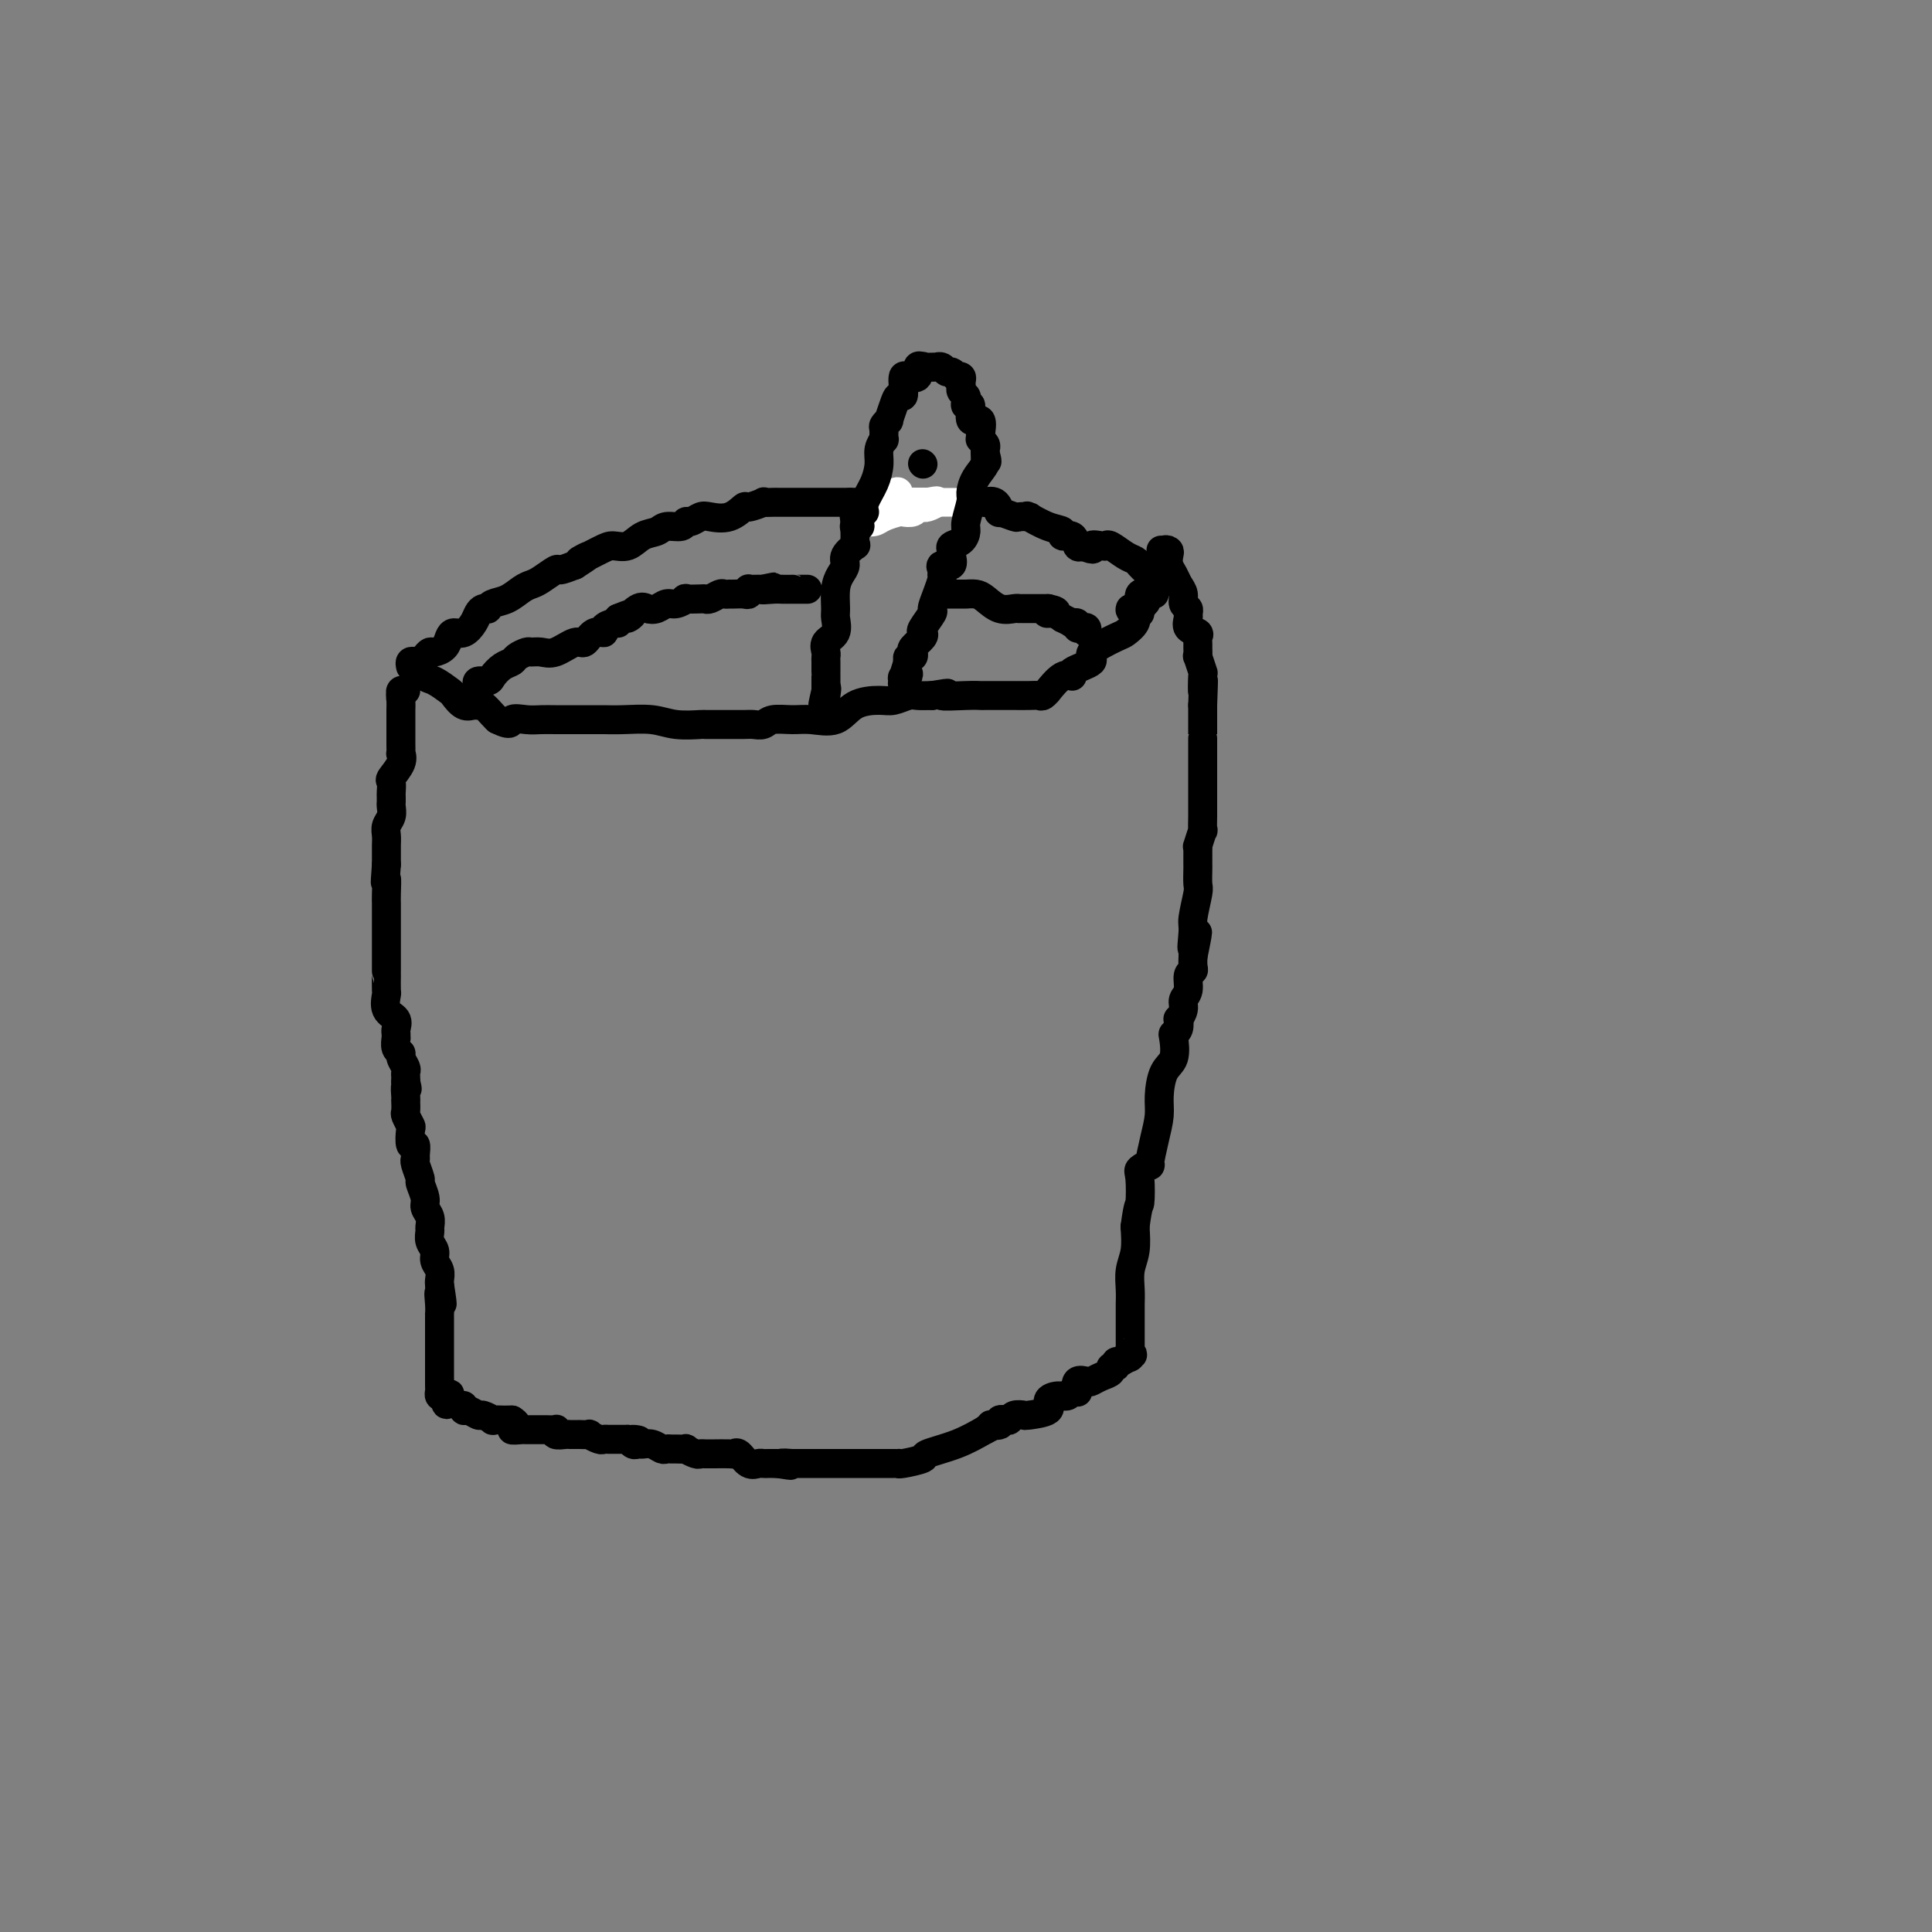 <svg viewBox='0 0 400 400' version='1.1' xmlns='http://www.w3.org/2000/svg' xmlns:xlink='http://www.w3.org/1999/xlink'><rect x="0" y="0" width="400" height="400" fill="#808080" stroke="none"/><g fill='none' stroke='#000000' stroke-width='6' stroke-linecap='round' stroke-linejoin='round'><path d='M86,139c-0.093,-0.366 -0.186,-0.732 0,-1c0.186,-0.268 0.651,-0.438 1,0c0.349,0.438 0.583,1.484 1,2c0.417,0.516 1.019,0.502 2,1c0.981,0.498 2.343,1.507 3,2c0.657,0.493 0.609,0.470 1,1c0.391,0.530 1.222,1.613 2,2c0.778,0.387 1.504,0.079 2,0c0.496,-0.079 0.762,0.072 1,0c0.238,-0.072 0.449,-0.365 1,0c0.551,0.365 1.443,1.390 2,2c0.557,0.610 0.778,0.805 1,1'/><path d='M103,149c3.166,1.547 2.582,0.415 3,0c0.418,-0.415 1.839,-0.111 3,0c1.161,0.111 2.064,0.030 3,0c0.936,-0.030 1.907,-0.008 3,0c1.093,0.008 2.308,0.002 3,0c0.692,-0.002 0.861,-0.000 1,0c0.139,0.000 0.249,-0.001 1,0c0.751,0.001 2.145,0.004 3,0c0.855,-0.004 1.172,-0.015 2,0c0.828,0.015 2.167,0.057 4,0c1.833,-0.057 4.158,-0.211 6,0c1.842,0.211 3.199,0.789 5,1c1.801,0.211 4.046,0.057 5,0c0.954,-0.057 0.617,-0.015 1,0c0.383,0.015 1.485,0.004 2,0c0.515,-0.004 0.441,-0.001 1,0c0.559,0.001 1.750,0.001 2,0c0.250,-0.001 -0.440,-0.004 0,0c0.440,0.004 2.011,0.015 3,0c0.989,-0.015 1.396,-0.057 2,0c0.604,0.057 1.403,0.214 2,0c0.597,-0.214 0.990,-0.800 2,-1c1.010,-0.200 2.637,-0.015 4,0c1.363,0.015 2.461,-0.138 4,0c1.539,0.138 3.518,0.569 5,0c1.482,-0.569 2.465,-2.138 4,-3c1.535,-0.862 3.621,-1.015 5,-1c1.379,0.015 2.050,0.200 3,0c0.950,-0.200 2.179,-0.785 3,-1c0.821,-0.215 1.235,-0.062 2,0c0.765,0.062 1.883,0.031 3,0'/><path d='M193,144c5.612,-0.928 2.142,-0.249 2,0c-0.142,0.249 3.043,0.067 5,0c1.957,-0.067 2.685,-0.018 3,0c0.315,0.018 0.217,0.005 1,0c0.783,-0.005 2.446,-0.001 3,0c0.554,0.001 0.000,0.000 0,0c-0.000,-0.000 0.553,-0.000 1,0c0.447,0.000 0.788,0.001 1,0c0.212,-0.001 0.296,-0.005 1,0c0.704,0.005 2.029,0.018 3,0c0.971,-0.018 1.590,-0.069 2,0c0.410,0.069 0.612,0.257 1,0c0.388,-0.257 0.961,-0.961 1,-1c0.039,-0.039 -0.457,0.586 0,0c0.457,-0.586 1.865,-2.382 3,-3c1.135,-0.618 1.996,-0.057 2,0c0.004,0.057 -0.848,-0.390 0,-1c0.848,-0.610 3.398,-1.385 4,-2c0.602,-0.615 -0.742,-1.071 0,-2c0.742,-0.929 3.571,-2.330 5,-3c1.429,-0.670 1.458,-0.610 2,-1c0.542,-0.390 1.595,-1.229 2,-2c0.405,-0.771 0.160,-1.475 0,-2c-0.160,-0.525 -0.235,-0.872 0,-1c0.235,-0.128 0.782,-0.037 1,0c0.218,0.037 0.109,0.018 0,0'/><path d='M236,126c2.929,-2.786 0.250,-0.750 -1,0c-1.250,0.750 -1.071,0.214 -1,0c0.071,-0.214 0.036,-0.107 0,0'/><path d='M85,138c-0.089,-0.417 -0.178,-0.834 0,-1c0.178,-0.166 0.624,-0.083 1,0c0.376,0.083 0.682,0.164 1,0c0.318,-0.164 0.649,-0.572 1,-1c0.351,-0.428 0.723,-0.875 1,-1c0.277,-0.125 0.458,0.073 1,0c0.542,-0.073 1.444,-0.418 2,-1c0.556,-0.582 0.765,-1.402 1,-2c0.235,-0.598 0.497,-0.973 1,-1c0.503,-0.027 1.249,0.294 2,0c0.751,-0.294 1.507,-1.202 2,-2c0.493,-0.798 0.722,-1.485 1,-2c0.278,-0.515 0.605,-0.858 1,-1c0.395,-0.142 0.858,-0.083 1,0c0.142,0.083 -0.036,0.191 0,0c0.036,-0.191 0.287,-0.680 1,-1c0.713,-0.320 1.886,-0.472 3,-1c1.114,-0.528 2.167,-1.433 3,-2c0.833,-0.567 1.447,-0.796 2,-1c0.553,-0.204 1.045,-0.385 2,-1c0.955,-0.615 2.372,-1.666 3,-2c0.628,-0.334 0.465,0.047 1,0c0.535,-0.047 1.767,-0.524 3,-1'/><path d='M119,117c5.282,-3.372 1.487,-1.303 1,-1c-0.487,0.303 2.335,-1.161 4,-2c1.665,-0.839 2.174,-1.052 3,-1c0.826,0.052 1.969,0.369 3,0c1.031,-0.369 1.950,-1.423 3,-2c1.050,-0.577 2.231,-0.675 3,-1c0.769,-0.325 1.127,-0.875 2,-1c0.873,-0.125 2.263,0.176 3,0c0.737,-0.176 0.823,-0.830 1,-1c0.177,-0.170 0.447,0.143 1,0c0.553,-0.143 1.389,-0.741 2,-1c0.611,-0.259 0.999,-0.178 2,0c1.001,0.178 2.617,0.454 4,0c1.383,-0.454 2.535,-1.638 3,-2c0.465,-0.362 0.243,0.099 1,0c0.757,-0.099 2.492,-0.759 3,-1c0.508,-0.241 -0.213,-0.065 0,0c0.213,0.065 1.360,0.017 2,0c0.640,-0.017 0.774,-0.005 1,0c0.226,0.005 0.546,0.001 1,0c0.454,-0.001 1.043,-0.000 2,0c0.957,0.000 2.283,0.000 3,0c0.717,-0.000 0.826,-0.000 1,0c0.174,0.000 0.414,0.000 1,0c0.586,-0.000 1.519,-0.000 2,0c0.481,0.000 0.510,0.000 1,0c0.490,-0.000 1.440,-0.000 2,0c0.560,0.000 0.732,0.000 1,0c0.268,-0.000 0.634,-0.000 1,0'/><path d='M176,104c3.010,-0.000 1.534,-0.000 1,0c-0.534,0.000 -0.126,0.000 1,0c1.126,-0.000 2.971,-0.000 4,0c1.029,0.000 1.244,0.000 2,0c0.756,-0.000 2.055,-0.000 3,0c0.945,0.000 1.537,0.000 2,0c0.463,-0.000 0.798,-0.000 2,0c1.202,0.000 3.270,0.000 4,0c0.730,-0.000 0.123,-0.000 1,0c0.877,0.000 3.238,0.001 4,0c0.762,-0.001 -0.077,-0.002 0,0c0.077,0.002 1.069,0.008 2,0c0.931,-0.008 1.802,-0.031 2,0c0.198,0.031 -0.276,0.117 0,0c0.276,-0.117 1.301,-0.438 2,0c0.699,0.438 1.070,1.634 1,2c-0.070,0.366 -0.582,-0.098 0,0c0.582,0.098 2.258,0.756 3,1c0.742,0.244 0.551,0.072 1,0c0.449,-0.072 1.540,-0.045 2,0c0.460,0.045 0.289,0.107 0,0c-0.289,-0.107 -0.698,-0.385 0,0c0.698,0.385 2.502,1.431 4,2c1.498,0.569 2.692,0.661 3,1c0.308,0.339 -0.268,0.926 0,1c0.268,0.074 1.380,-0.365 2,0c0.620,0.365 0.749,1.533 1,2c0.251,0.467 0.626,0.234 1,0'/><path d='M224,113c3.440,1.394 2.042,0.380 2,0c-0.042,-0.380 1.274,-0.127 2,0c0.726,0.127 0.863,0.128 1,0c0.137,-0.128 0.275,-0.384 1,0c0.725,0.384 2.037,1.410 3,2c0.963,0.590 1.578,0.746 2,1c0.422,0.254 0.652,0.607 1,1c0.348,0.393 0.814,0.827 1,1c0.186,0.173 0.093,0.087 0,0'/></g>
<g fill='none' stroke='#FFFFFF' stroke-width='6' stroke-linecap='round' stroke-linejoin='round'><path d='M178,108c0.234,-0.022 0.467,-0.045 1,0c0.533,0.045 1.365,0.157 2,0c0.635,-0.157 1.073,-0.582 2,-1c0.927,-0.418 2.343,-0.830 3,-1c0.657,-0.170 0.554,-0.098 1,0c0.446,0.098 1.442,0.224 2,0c0.558,-0.224 0.680,-0.796 1,-1c0.320,-0.204 0.840,-0.041 1,0c0.160,0.041 -0.040,-0.041 0,0c0.040,0.041 0.318,0.203 1,0c0.682,-0.203 1.766,-0.772 2,-1c0.234,-0.228 -0.383,-0.114 -1,0'/><path d='M193,104c2.154,-0.619 0.039,-0.166 -1,0c-1.039,0.166 -1.002,0.044 -1,0c0.002,-0.044 -0.032,-0.010 0,0c0.032,0.010 0.128,-0.005 0,0c-0.128,0.005 -0.481,0.030 -1,0c-0.519,-0.030 -1.203,-0.113 -2,0c-0.797,0.113 -1.706,0.424 -2,0c-0.294,-0.424 0.026,-1.581 0,-2c-0.026,-0.419 -0.399,-0.098 -1,0c-0.601,0.098 -1.429,-0.025 -2,0c-0.571,0.025 -0.884,0.199 -1,0c-0.116,-0.199 -0.033,-0.771 0,-1c0.033,-0.229 0.017,-0.114 0,0'/><path d='M182,101c-1.658,0.005 -0.303,1.518 1,2c1.303,0.482 2.555,-0.067 3,0c0.445,0.067 0.084,0.750 1,1c0.916,0.250 3.110,0.067 4,0c0.890,-0.067 0.477,-0.018 1,0c0.523,0.018 1.980,0.005 2,0c0.020,-0.005 -1.399,-0.001 -2,0c-0.601,0.001 -0.385,0.000 -1,0c-0.615,-0.000 -2.063,-0.000 -3,0c-0.937,0.000 -1.365,0.000 -2,0c-0.635,-0.000 -1.479,-0.000 -2,0c-0.521,0.000 -0.720,0.000 -1,0c-0.280,-0.000 -0.640,-0.000 -1,0'/><path d='M182,104c-2.115,0.000 -1.401,-0.000 -1,0c0.401,0.000 0.489,0.000 1,0c0.511,0.000 1.443,-0.000 2,0c0.557,0.000 0.737,0.000 1,0c0.263,-0.000 0.609,0.000 1,0c0.391,0.000 0.826,0.000 1,0c0.174,0.000 0.087,0.000 0,0'/><path d='M187,104c1.185,0.000 1.649,-0.000 2,0c0.351,0.000 0.591,0.000 1,0c0.409,0.000 0.988,-0.000 1,0c0.012,0.000 -0.543,0.000 0,0c0.543,-0.000 2.183,0.000 3,0c0.817,0.000 0.812,0.000 1,0c0.188,0.000 0.568,0.000 1,0c0.432,-0.000 0.915,0.000 1,0c0.085,0.000 -0.229,0.000 0,0c0.229,0.000 1.000,0.000 1,0c-0.000,0.000 -0.773,0.000 -1,0c-0.227,0.000 0.090,0.000 0,0c-0.090,0.000 -0.588,0.000 -1,0c-0.412,0.000 -0.737,0.000 -1,0c-0.263,0.000 -0.462,-0.000 -1,0c-0.538,0.000 -1.414,0.000 -2,0c-0.586,0.000 -0.882,-0.000 -1,0c-0.118,0.000 -0.059,0.000 0,0'/><path d='M191,104c-1.565,0.000 -2.479,-0.000 -3,0c-0.521,0.000 -0.650,0.000 -1,0c-0.350,0.000 -0.921,-0.000 -1,0c-0.079,0.000 0.332,0.000 0,0c-0.332,-0.000 -1.409,0.000 -2,0c-0.591,0.000 -0.698,0.000 -1,0c-0.302,0.000 -0.801,0.000 -1,0c-0.199,-0.000 -0.100,0.000 0,0'/><path d='M182,104c-1.500,0.000 -0.750,0.000 0,0'/></g>
<g fill='none' stroke='#000000' stroke-width='6' stroke-linecap='round' stroke-linejoin='round'><path d='M179,106c-0.845,-0.201 -1.690,-0.401 -2,0c-0.310,0.401 -0.084,1.404 0,2c0.084,0.596 0.024,0.785 0,1c-0.024,0.215 -0.014,0.456 0,1c0.014,0.544 0.033,1.392 0,2c-0.033,0.608 -0.117,0.978 0,1c0.117,0.022 0.434,-0.302 0,0c-0.434,0.302 -1.619,1.229 -2,2c-0.381,0.771 0.041,1.385 0,2c-0.041,0.615 -0.545,1.232 -1,2c-0.455,0.768 -0.862,1.686 -1,3c-0.138,1.314 -0.009,3.024 0,4c0.009,0.976 -0.103,1.217 0,2c0.103,0.783 0.420,2.107 0,3c-0.420,0.893 -1.577,1.356 -2,2c-0.423,0.644 -0.113,1.469 0,2c0.113,0.531 0.030,0.767 0,1c-0.030,0.233 -0.008,0.463 0,1c0.008,0.537 0.002,1.381 0,2c-0.002,0.619 -0.001,1.013 0,1c0.001,-0.013 0.000,-0.432 0,0c-0.000,0.432 -0.000,1.716 0,3'/><path d='M171,143c-1.238,5.667 -0.333,1.333 0,0c0.333,-1.333 0.095,0.333 0,1c-0.095,0.667 -0.048,0.333 0,0'/><path d='M177,109c-0.118,-0.005 -0.235,-0.009 0,0c0.235,0.009 0.824,0.032 1,0c0.176,-0.032 -0.059,-0.119 0,-1c0.059,-0.881 0.412,-2.556 1,-4c0.588,-1.444 1.411,-2.658 2,-4c0.589,-1.342 0.943,-2.811 1,-4c0.057,-1.189 -0.182,-2.097 0,-3c0.182,-0.903 0.785,-1.802 1,-2c0.215,-0.198 0.043,0.303 0,0c-0.043,-0.303 0.044,-1.411 0,-2c-0.044,-0.589 -0.219,-0.659 0,-1c0.219,-0.341 0.833,-0.951 1,-1c0.167,-0.049 -0.113,0.465 0,0c0.113,-0.465 0.618,-1.908 1,-3c0.382,-1.092 0.640,-1.834 1,-2c0.360,-0.166 0.822,0.245 1,0c0.178,-0.245 0.071,-1.145 0,-2c-0.071,-0.855 -0.108,-1.666 0,-2c0.108,-0.334 0.359,-0.193 1,0c0.641,0.193 1.673,0.437 2,0c0.327,-0.437 -0.049,-1.553 0,-2c0.049,-0.447 0.525,-0.223 1,0'/><path d='M191,76c0.433,-0.308 -0.483,-0.079 0,0c0.483,0.079 2.367,0.006 3,0c0.633,-0.006 0.016,0.055 0,0c-0.016,-0.055 0.569,-0.225 1,0c0.431,0.225 0.708,0.844 1,1c0.292,0.156 0.600,-0.151 1,0c0.400,0.151 0.892,0.762 1,1c0.108,0.238 -0.168,0.105 0,0c0.168,-0.105 0.781,-0.183 1,0c0.219,0.183 0.045,0.626 0,1c-0.045,0.374 0.039,0.679 0,1c-0.039,0.321 -0.202,0.657 0,1c0.202,0.343 0.770,0.692 1,1c0.230,0.308 0.122,0.573 0,1c-0.122,0.427 -0.257,1.014 0,1c0.257,-0.014 0.906,-0.631 1,0c0.094,0.631 -0.368,2.508 0,3c0.368,0.492 1.567,-0.401 2,0c0.433,0.401 0.102,2.096 0,3c-0.102,0.904 0.025,1.016 0,1c-0.025,-0.016 -0.203,-0.159 0,0c0.203,0.159 0.785,0.620 1,1c0.215,0.380 0.061,0.680 0,1c-0.061,0.320 -0.031,0.660 0,1'/><path d='M204,94c0.746,2.523 0.110,1.331 0,1c-0.110,-0.331 0.306,0.198 0,1c-0.306,0.802 -1.336,1.877 -2,3c-0.664,1.123 -0.964,2.294 -1,3c-0.036,0.706 0.193,0.949 0,2c-0.193,1.051 -0.808,2.912 -1,4c-0.192,1.088 0.039,1.404 0,2c-0.039,0.596 -0.348,1.474 -1,2c-0.652,0.526 -1.646,0.700 -2,1c-0.354,0.300 -0.067,0.724 0,1c0.067,0.276 -0.087,0.403 0,1c0.087,0.597 0.416,1.664 0,2c-0.416,0.336 -1.578,-0.059 -2,0c-0.422,0.059 -0.103,0.573 0,1c0.103,0.427 -0.009,0.767 0,1c0.009,0.233 0.139,0.360 0,1c-0.139,0.640 -0.545,1.793 -1,3c-0.455,1.207 -0.957,2.469 -1,3c-0.043,0.531 0.373,0.331 0,1c-0.373,0.669 -1.536,2.206 -2,3c-0.464,0.794 -0.228,0.844 0,1c0.228,0.156 0.450,0.419 0,1c-0.450,0.581 -1.571,1.479 -2,2c-0.429,0.521 -0.167,0.665 0,1c0.167,0.335 0.237,0.859 0,1c-0.237,0.141 -0.782,-0.103 -1,0c-0.218,0.103 -0.109,0.551 0,1'/><path d='M188,137c-2.415,7.339 -0.451,4.187 0,3c0.451,-1.187 -0.611,-0.409 -1,0c-0.389,0.409 -0.104,0.450 0,1c0.104,0.550 0.028,1.610 0,2c-0.028,0.390 -0.008,0.112 0,0c0.008,-0.112 0.004,-0.056 0,0'/><path d='M191,96c0.000,0.000 0.100,0.100 0.1,0.1'/><path d='M84,143c-0.417,-0.083 -0.833,-0.167 -1,0c-0.167,0.167 -0.083,0.583 0,1'/><path d='M83,144c-0.155,0.274 -0.041,0.458 0,1c0.041,0.542 0.011,1.440 0,2c-0.011,0.560 -0.003,0.781 0,1c0.003,0.219 0.001,0.437 0,1c-0.001,0.563 -0.000,1.473 0,2c0.000,0.527 0.000,0.671 0,1c-0.000,0.329 -0.001,0.843 0,1c0.001,0.157 0.002,-0.044 0,0c-0.002,0.044 -0.008,0.334 0,1c0.008,0.666 0.030,1.707 0,2c-0.030,0.293 -0.113,-0.163 0,0c0.113,0.163 0.423,0.947 0,2c-0.423,1.053 -1.577,2.377 -2,3c-0.423,0.623 -0.113,0.545 0,1c0.113,0.455 0.030,1.445 0,2c-0.030,0.555 -0.007,0.677 0,1c0.007,0.323 -0.002,0.849 0,1c0.002,0.151 0.015,-0.073 0,0c-0.015,0.073 -0.056,0.442 0,1c0.056,0.558 0.211,1.304 0,2c-0.211,0.696 -0.789,1.341 -1,2c-0.211,0.659 -0.057,1.331 0,2c0.057,0.669 0.015,1.334 0,2c-0.015,0.666 -0.004,1.333 0,2c0.004,0.667 0.002,1.333 0,2'/><path d='M80,179c-0.464,5.944 -0.124,3.304 0,3c0.124,-0.304 0.033,1.730 0,3c-0.033,1.270 -0.009,1.778 0,2c0.009,0.222 0.002,0.157 0,1c-0.002,0.843 -0.001,2.593 0,4c0.001,1.407 0.000,2.471 0,3c-0.000,0.529 -0.000,0.524 0,1c0.000,0.476 0.000,1.434 0,2c-0.000,0.566 0.000,0.741 0,1c-0.000,0.259 -0.000,0.602 0,1c0.000,0.398 0.001,0.850 0,1c-0.001,0.150 -0.002,-0.003 0,0c0.002,0.003 0.008,0.160 0,1c-0.008,0.840 -0.030,2.361 0,3c0.030,0.639 0.113,0.394 0,1c-0.113,0.606 -0.423,2.061 0,3c0.423,0.939 1.578,1.360 2,2c0.422,0.640 0.112,1.499 0,2c-0.112,0.501 -0.026,0.645 0,1c0.026,0.355 -0.008,0.920 0,1c0.008,0.080 0.059,-0.326 0,0c-0.059,0.326 -0.226,1.383 0,2c0.226,0.617 0.845,0.795 1,1c0.155,0.205 -0.155,0.436 0,1c0.155,0.564 0.773,1.460 1,2c0.227,0.540 0.061,0.722 0,1c-0.061,0.278 -0.017,0.651 0,1c0.017,0.349 0.009,0.675 0,1'/><path d='M84,224c0.619,2.444 0.166,1.054 0,1c-0.166,-0.054 -0.045,1.227 0,2c0.045,0.773 0.016,1.038 0,1c-0.016,-0.038 -0.018,-0.377 0,0c0.018,0.377 0.056,1.472 0,2c-0.056,0.528 -0.207,0.490 0,1c0.207,0.510 0.773,1.569 1,2c0.227,0.431 0.114,0.234 0,1c-0.114,0.766 -0.228,2.493 0,3c0.228,0.507 0.797,-0.207 1,0c0.203,0.207 0.039,1.335 0,2c-0.039,0.665 0.046,0.867 0,1c-0.046,0.133 -0.224,0.195 0,1c0.224,0.805 0.848,2.351 1,3c0.152,0.649 -0.170,0.401 0,1c0.170,0.599 0.830,2.043 1,3c0.170,0.957 -0.152,1.425 0,2c0.152,0.575 0.777,1.256 1,2c0.223,0.744 0.045,1.550 0,2c-0.045,0.450 0.044,0.543 0,1c-0.044,0.457 -0.222,1.278 0,2c0.222,0.722 0.844,1.345 1,2c0.156,0.655 -0.154,1.340 0,2c0.154,0.660 0.772,1.293 1,2c0.228,0.707 0.065,1.488 0,2c-0.065,0.512 -0.033,0.756 0,1'/><path d='M91,266c1.083,6.862 0.290,3.019 0,2c-0.290,-1.019 -0.078,0.788 0,2c0.078,1.212 0.021,1.831 0,2c-0.021,0.169 -0.006,-0.110 0,0c0.006,0.110 0.001,0.609 0,1c-0.001,0.391 -0.000,0.673 0,1c0.000,0.327 0.000,0.701 0,1c-0.000,0.299 -0.000,0.525 0,1c0.000,0.475 0.000,1.198 0,2c-0.000,0.802 -0.000,1.682 0,2c0.000,0.318 0.000,0.074 0,1c-0.000,0.926 -0.001,3.022 0,4c0.001,0.978 0.003,0.837 0,1c-0.003,0.163 -0.011,0.631 0,1c0.011,0.369 0.041,0.638 0,1c-0.041,0.362 -0.155,0.818 0,1c0.155,0.182 0.577,0.091 1,0'/><path d='M92,289c0.374,3.549 0.808,0.922 1,0c0.192,-0.922 0.142,-0.138 0,0c-0.142,0.138 -0.376,-0.371 0,0c0.376,0.371 1.362,1.620 2,2c0.638,0.380 0.929,-0.109 1,0c0.071,0.109 -0.078,0.818 0,1c0.078,0.182 0.383,-0.161 1,0c0.617,0.161 1.545,0.828 2,1c0.455,0.172 0.436,-0.150 1,0c0.564,0.150 1.709,0.772 2,1c0.291,0.228 -0.273,0.061 0,0c0.273,-0.061 1.381,-0.016 2,0c0.619,0.016 0.748,0.005 1,0c0.252,-0.005 0.626,-0.002 1,0'/><path d='M106,294c2.063,1.227 0.219,1.793 0,2c-0.219,0.207 1.187,0.055 2,0c0.813,-0.055 1.034,-0.015 1,0c-0.034,0.015 -0.324,0.003 0,0c0.324,-0.003 1.262,0.003 2,0c0.738,-0.003 1.276,-0.015 2,0c0.724,0.015 1.633,0.057 2,0c0.367,-0.057 0.192,-0.211 0,0c-0.192,0.211 -0.401,0.789 0,1c0.401,0.211 1.412,0.057 2,0c0.588,-0.057 0.754,-0.015 1,0c0.246,0.015 0.572,0.003 1,0c0.428,-0.003 0.959,0.003 1,0c0.041,-0.003 -0.406,-0.015 0,0c0.406,0.015 1.667,0.057 2,0c0.333,-0.057 -0.261,-0.211 0,0c0.261,0.211 1.379,0.789 2,1c0.621,0.211 0.747,0.057 1,0c0.253,-0.057 0.635,-0.015 1,0c0.365,0.015 0.714,0.004 1,0c0.286,-0.004 0.510,-0.001 1,0c0.490,0.001 1.245,0.001 2,0'/><path d='M130,298c3.953,0.558 1.835,-0.048 1,0c-0.835,0.048 -0.389,0.749 0,1c0.389,0.251 0.720,0.053 1,0c0.280,-0.053 0.509,0.038 1,0c0.491,-0.038 1.243,-0.206 2,0c0.757,0.206 1.517,0.788 2,1c0.483,0.212 0.688,0.056 1,0c0.312,-0.056 0.731,-0.011 1,0c0.269,0.011 0.387,-0.011 1,0c0.613,0.011 1.721,0.056 2,0c0.279,-0.056 -0.271,-0.211 0,0c0.271,0.211 1.362,0.789 2,1c0.638,0.211 0.822,0.056 1,0c0.178,-0.056 0.348,-0.015 1,0c0.652,0.015 1.785,0.002 2,0c0.215,-0.002 -0.487,0.007 0,0c0.487,-0.007 2.162,-0.030 3,0c0.838,0.030 0.840,0.113 1,0c0.160,-0.113 0.477,-0.423 1,0c0.523,0.423 1.253,1.577 2,2c0.747,0.423 1.510,0.113 2,0c0.490,-0.113 0.706,-0.030 1,0c0.294,0.030 0.666,0.008 1,0c0.334,-0.008 0.628,-0.002 1,0c0.372,0.002 0.820,0.001 1,0c0.180,-0.001 0.090,-0.000 0,0'/><path d='M161,303c4.897,0.774 1.639,0.207 1,0c-0.639,-0.207 1.340,-0.056 2,0c0.660,0.056 0.002,0.015 0,0c-0.002,-0.015 0.651,-0.004 1,0c0.349,0.004 0.393,0.001 1,0c0.607,-0.001 1.778,-0.000 2,0c0.222,0.000 -0.503,0.000 0,0c0.503,-0.000 2.234,-0.000 3,0c0.766,0.000 0.568,0.000 1,0c0.432,-0.000 1.496,-0.000 2,0c0.504,0.000 0.450,0.000 1,0c0.550,-0.000 1.706,-0.000 2,0c0.294,0.000 -0.272,0.000 0,0c0.272,-0.000 1.382,-0.000 2,0c0.618,0.000 0.743,0.000 1,0c0.257,-0.000 0.646,-0.000 1,0c0.354,0.000 0.673,0.000 1,0c0.327,-0.000 0.662,-0.000 1,0c0.338,0.000 0.679,0.001 1,0c0.321,-0.001 0.623,-0.003 1,0c0.377,0.003 0.828,0.013 1,0c0.172,-0.013 0.064,-0.047 0,0c-0.064,0.047 -0.083,0.176 1,0c1.083,-0.176 3.270,-0.655 4,-1c0.730,-0.345 0.004,-0.554 1,-1c0.996,-0.446 3.713,-1.127 6,-2c2.287,-0.873 4.143,-1.936 6,-3'/><path d='M204,296c2.886,-1.325 1.102,-1.139 1,-1c-0.102,0.139 1.477,0.230 2,0c0.523,-0.230 -0.010,-0.780 0,-1c0.010,-0.220 0.563,-0.111 1,0c0.437,0.111 0.760,0.224 1,0c0.240,-0.224 0.399,-0.784 1,-1c0.601,-0.216 1.645,-0.086 2,0c0.355,0.086 0.021,0.129 1,0c0.979,-0.129 3.270,-0.431 4,-1c0.730,-0.569 -0.102,-1.407 0,-2c0.102,-0.593 1.138,-0.942 2,-1c0.862,-0.058 1.550,0.173 2,0c0.450,-0.173 0.664,-0.750 1,-1c0.336,-0.250 0.796,-0.171 1,0c0.204,0.171 0.151,0.435 0,0c-0.151,-0.435 -0.401,-1.569 0,-2c0.401,-0.431 1.451,-0.158 2,0c0.549,0.158 0.596,0.201 1,0c0.404,-0.201 1.165,-0.646 2,-1c0.835,-0.354 1.743,-0.617 2,-1c0.257,-0.383 -0.137,-0.886 0,-1c0.137,-0.114 0.806,0.162 1,0c0.194,-0.162 -0.087,-0.760 0,-1c0.087,-0.240 0.544,-0.120 1,0'/><path d='M232,282c4.497,-2.409 1.741,-1.431 1,-1c-0.741,0.431 0.534,0.316 1,0c0.466,-0.316 0.125,-0.833 0,-1c-0.125,-0.167 -0.033,0.016 0,0c0.033,-0.016 0.009,-0.230 0,-1c-0.009,-0.770 -0.002,-2.095 0,-3c0.002,-0.905 -0.000,-1.389 0,-2c0.000,-0.611 0.004,-1.348 0,-2c-0.004,-0.652 -0.015,-1.219 0,-2c0.015,-0.781 0.056,-1.776 0,-3c-0.056,-1.224 -0.207,-2.676 0,-4c0.207,-1.324 0.774,-2.521 1,-4c0.226,-1.479 0.113,-3.239 0,-5'/><path d='M235,254c0.682,-5.188 0.886,-4.157 1,-5c0.114,-0.843 0.138,-3.561 0,-5c-0.138,-1.439 -0.440,-1.599 0,-2c0.440,-0.401 1.620,-1.042 2,-1c0.380,0.042 -0.040,0.769 0,0c0.040,-0.769 0.540,-3.033 1,-5c0.460,-1.967 0.880,-3.637 1,-5c0.120,-1.363 -0.060,-2.417 0,-4c0.060,-1.583 0.359,-3.694 1,-5c0.641,-1.306 1.622,-1.808 2,-3c0.378,-1.192 0.153,-3.074 0,-4c-0.153,-0.926 -0.233,-0.895 0,-1c0.233,-0.105 0.779,-0.346 1,-1c0.221,-0.654 0.116,-1.721 0,-2c-0.116,-0.279 -0.242,0.230 0,0c0.242,-0.230 0.853,-1.200 1,-2c0.147,-0.800 -0.171,-1.432 0,-2c0.171,-0.568 0.830,-1.074 1,-2c0.170,-0.926 -0.151,-2.273 0,-3c0.151,-0.727 0.772,-0.834 1,-1c0.228,-0.166 0.061,-0.391 0,-1c-0.061,-0.609 -0.018,-1.603 0,-2c0.018,-0.397 0.009,-0.199 0,0'/><path d='M247,198c1.852,-8.963 0.482,-3.369 0,-2c-0.482,1.369 -0.077,-1.486 0,-3c0.077,-1.514 -0.176,-1.687 0,-3c0.176,-1.313 0.779,-3.765 1,-5c0.221,-1.235 0.059,-1.251 0,-2c-0.059,-0.749 -0.016,-2.230 0,-3c0.016,-0.770 0.003,-0.830 0,-1c-0.003,-0.170 0.003,-0.450 0,-1c-0.003,-0.550 -0.015,-1.371 0,-2c0.015,-0.629 0.057,-1.068 0,-1c-0.057,0.068 -0.211,0.642 0,0c0.211,-0.642 0.789,-2.501 1,-3c0.211,-0.499 0.057,0.363 0,0c-0.057,-0.363 -0.015,-1.950 0,-3c0.015,-1.050 0.004,-1.561 0,-2c-0.004,-0.439 -0.001,-0.804 0,-1c0.001,-0.196 0.000,-0.224 0,-1c-0.000,-0.776 -0.000,-2.301 0,-3c0.000,-0.699 0.000,-0.572 0,-1c-0.000,-0.428 -0.000,-1.410 0,-2c0.000,-0.590 0.000,-0.789 0,-1c-0.000,-0.211 -0.000,-0.435 0,-1c0.000,-0.565 0.000,-1.473 0,-2c-0.000,-0.527 -0.000,-0.675 0,-1c0.000,-0.325 0.000,-0.828 0,-1c-0.000,-0.172 -0.000,-0.014 0,0c0.000,0.014 0.000,-0.115 0,-1c-0.000,-0.885 -0.000,-2.526 0,-3c0.000,-0.474 0.000,0.219 0,0c-0.000,-0.219 -0.000,-1.348 0,-2c0.000,-0.652 0.000,-0.826 0,-1'/><path d='M249,146c0.314,-8.544 0.098,-3.906 0,-3c-0.098,0.906 -0.079,-1.922 0,-3c0.079,-1.078 0.217,-0.407 0,-1c-0.217,-0.593 -0.791,-2.449 -1,-3c-0.209,-0.551 -0.054,0.203 0,0c0.054,-0.203 0.007,-1.363 0,-2c-0.007,-0.637 0.026,-0.752 0,-1c-0.026,-0.248 -0.112,-0.630 0,-1c0.112,-0.370 0.424,-0.729 0,-1c-0.424,-0.271 -1.582,-0.453 -2,-1c-0.418,-0.547 -0.097,-1.459 0,-2c0.097,-0.541 -0.030,-0.711 0,-1c0.030,-0.289 0.215,-0.696 0,-1c-0.215,-0.304 -0.832,-0.504 -1,-1c-0.168,-0.496 0.112,-1.288 0,-2c-0.112,-0.712 -0.618,-1.343 -1,-2c-0.382,-0.657 -0.642,-1.340 -1,-2c-0.358,-0.660 -0.814,-1.296 -1,-2c-0.186,-0.704 -0.101,-1.477 0,-2c0.101,-0.523 0.220,-0.795 0,-1c-0.220,-0.205 -0.777,-0.344 -1,0c-0.223,0.344 -0.111,1.172 0,2'/><path d='M241,116c-1.238,-4.476 -0.333,-0.667 0,1c0.333,1.667 0.095,1.190 0,1c-0.095,-0.190 -0.048,-0.095 0,0'/><path d='M236,127c0.003,-0.437 0.006,-0.874 0,-1c-0.006,-0.126 -0.022,0.059 0,0c0.022,-0.059 0.083,-0.362 0,-1c-0.083,-0.638 -0.309,-1.611 0,-2c0.309,-0.389 1.155,-0.195 2,0'/><path d='M238,123c0.250,-0.619 -0.125,-0.167 0,0c0.125,0.167 0.750,0.048 1,0c0.250,-0.048 0.125,-0.024 0,0'/><path d='M99,142c-0.208,-0.438 -0.417,-0.877 0,-1c0.417,-0.123 1.458,0.069 2,0c0.542,-0.069 0.583,-0.401 1,-1c0.417,-0.599 1.210,-1.467 2,-2c0.790,-0.533 1.576,-0.732 2,-1c0.424,-0.268 0.485,-0.606 1,-1c0.515,-0.394 1.482,-0.846 2,-1c0.518,-0.154 0.586,-0.011 1,0c0.414,0.011 1.174,-0.110 2,0c0.826,0.110 1.718,0.451 3,0c1.282,-0.451 2.955,-1.693 4,-2c1.045,-0.307 1.464,0.320 2,0c0.536,-0.320 1.191,-1.588 2,-2c0.809,-0.412 1.772,0.030 2,0c0.228,-0.030 -0.279,-0.534 0,-1c0.279,-0.466 1.344,-0.895 2,-1c0.656,-0.105 0.902,0.113 1,0c0.098,-0.113 0.049,-0.556 0,-1'/><path d='M128,128c4.844,-2.046 2.453,-0.160 2,0c-0.453,0.160 1.033,-1.406 2,-2c0.967,-0.594 1.416,-0.215 2,0c0.584,0.215 1.302,0.268 2,0c0.698,-0.268 1.374,-0.856 2,-1c0.626,-0.144 1.200,0.157 2,0c0.800,-0.157 1.824,-0.773 2,-1c0.176,-0.227 -0.496,-0.065 0,0c0.496,0.065 2.160,0.031 3,0c0.840,-0.031 0.856,-0.061 1,0c0.144,0.061 0.416,0.212 1,0c0.584,-0.212 1.479,-0.789 2,-1c0.521,-0.211 0.668,-0.057 1,0c0.332,0.057 0.849,0.016 1,0c0.151,-0.016 -0.065,-0.008 0,0c0.065,0.008 0.409,0.016 1,0c0.591,-0.016 1.429,-0.057 2,0c0.571,0.057 0.877,0.211 1,0c0.123,-0.211 0.064,-0.789 0,-1c-0.064,-0.211 -0.133,-0.057 0,0c0.133,0.057 0.466,0.016 1,0c0.534,-0.016 1.267,-0.008 2,0'/><path d='M158,122c4.543,-0.928 0.902,-0.249 0,0c-0.902,0.249 0.937,0.067 2,0c1.063,-0.067 1.350,-0.018 2,0c0.650,0.018 1.663,0.005 2,0c0.337,-0.005 -0.002,-0.001 0,0c0.002,0.001 0.347,0.000 1,0c0.653,-0.000 1.615,-0.000 2,0c0.385,0.000 0.192,0.000 0,0'/><path d='M195,123c-0.212,-0.000 -0.424,-0.000 0,0c0.424,0.000 1.485,0.000 2,0c0.515,-0.000 0.484,-0.001 1,0c0.516,0.001 1.579,0.002 2,0c0.421,-0.002 0.198,-0.007 0,0c-0.198,0.007 -0.372,0.026 0,0c0.372,-0.026 1.291,-0.098 2,0c0.709,0.098 1.209,0.366 2,1c0.791,0.634 1.875,1.634 3,2c1.125,0.366 2.292,0.098 3,0c0.708,-0.098 0.959,-0.026 1,0c0.041,0.026 -0.126,0.007 0,0c0.126,-0.007 0.544,-0.002 1,0c0.456,0.002 0.948,0.001 1,0c0.052,-0.001 -0.337,-0.000 0,0c0.337,0.000 1.398,0.000 2,0c0.602,-0.000 0.743,-0.000 1,0c0.257,0.000 0.628,0.000 1,0'/><path d='M217,126c3.378,0.708 0.821,0.978 0,1c-0.821,0.022 0.092,-0.204 1,0c0.908,0.204 1.812,0.840 2,1c0.188,0.160 -0.338,-0.154 0,0c0.338,0.154 1.540,0.777 2,1c0.460,0.223 0.179,0.046 0,0c-0.179,-0.046 -0.254,0.039 0,0c0.254,-0.039 0.839,-0.203 1,0c0.161,0.203 -0.100,0.773 0,1c0.100,0.227 0.563,0.112 1,0c0.437,-0.112 0.848,-0.223 1,0c0.152,0.223 0.043,0.778 0,1c-0.043,0.222 -0.022,0.111 0,0'/></g>
</svg>